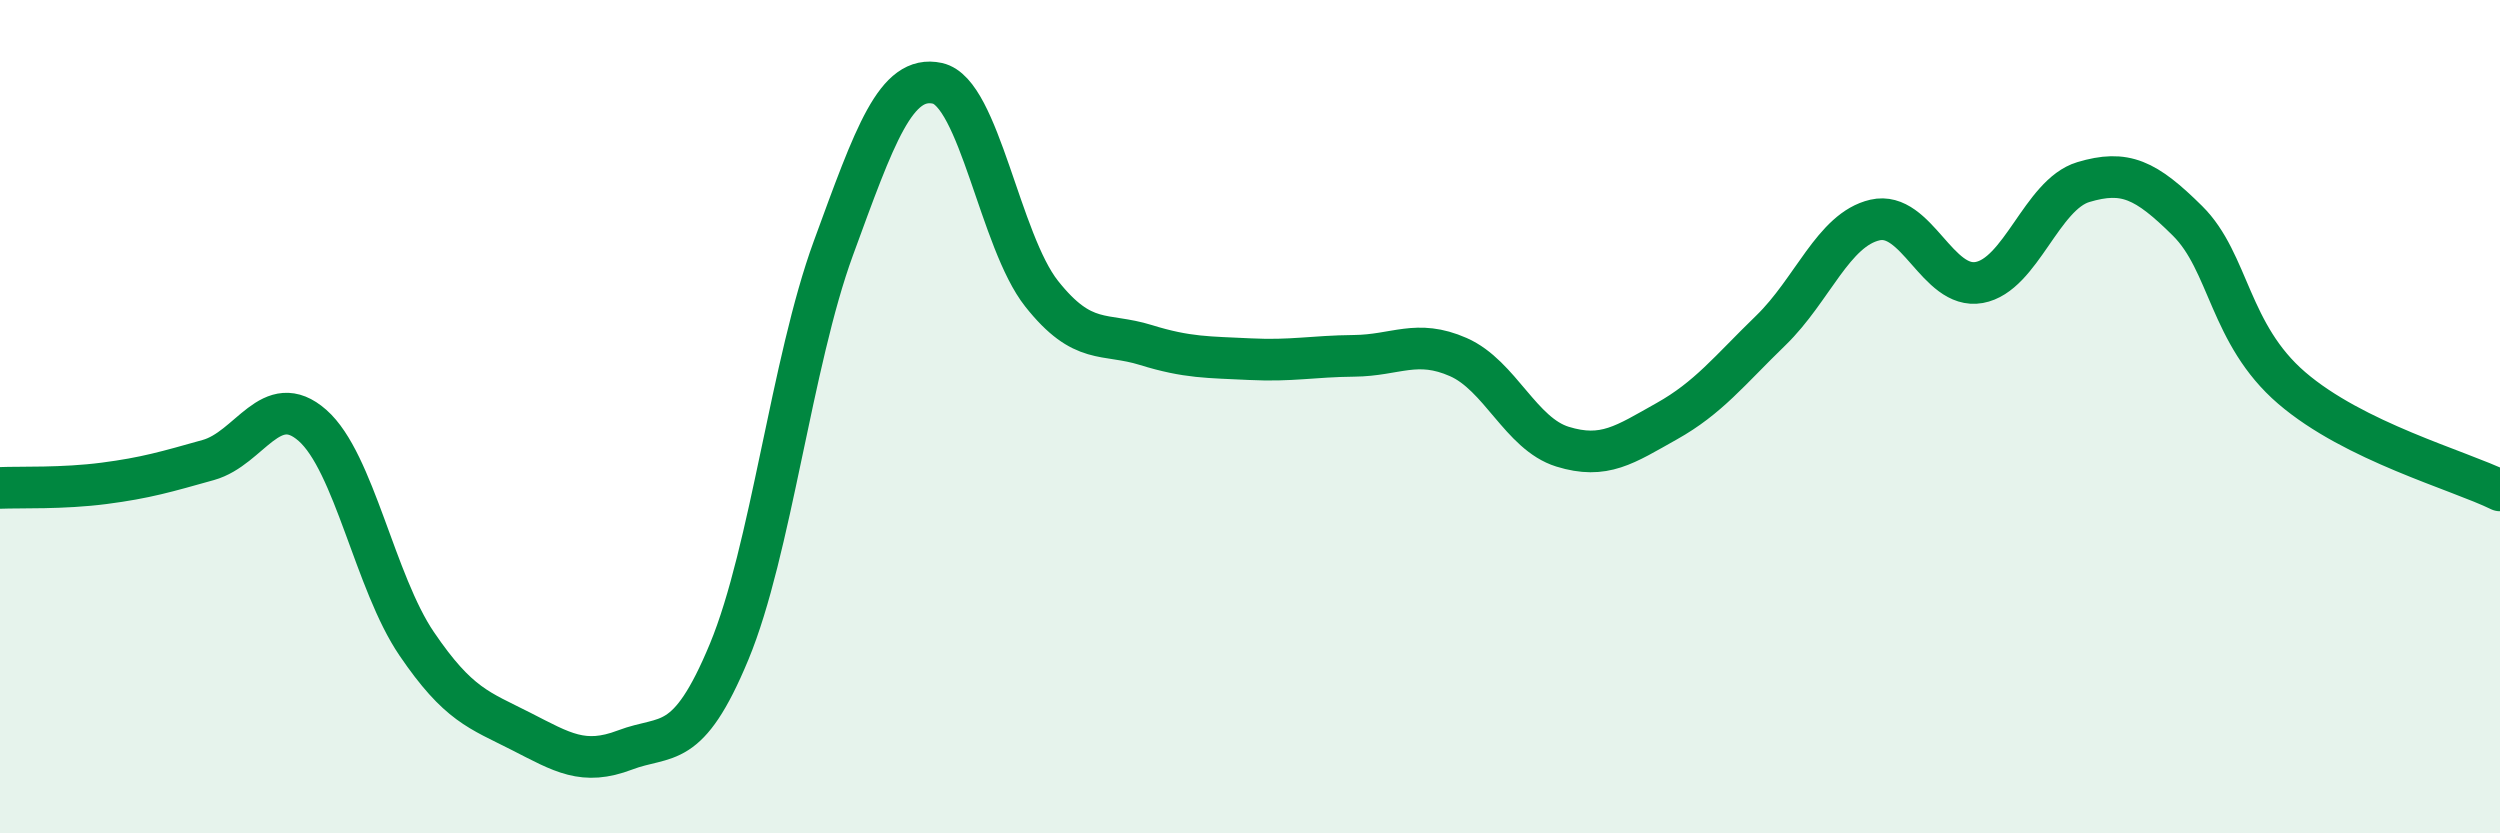 
    <svg width="60" height="20" viewBox="0 0 60 20" xmlns="http://www.w3.org/2000/svg">
      <path
        d="M 0,11.71 C 0.5,11.69 1.5,11.73 2.5,11.6 C 3.5,11.47 4,11.32 5,11.04 C 6,10.76 6.5,9.33 7.5,10.21 C 8.5,11.09 9,13.98 10,15.45 C 11,16.92 11.5,17.04 12.5,17.55 C 13.5,18.06 14,18.38 15,18 C 16,17.62 16.5,18.05 17.5,15.64 C 18.5,13.23 19,8.69 20,5.96 C 21,3.23 21.5,1.78 22.5,2 C 23.5,2.22 24,5.79 25,7.05 C 26,8.31 26.5,7.97 27.5,8.28 C 28.5,8.59 29,8.57 30,8.62 C 31,8.67 31.5,8.55 32.5,8.54 C 33.5,8.53 34,8.13 35,8.57 C 36,9.01 36.5,10.41 37.5,10.72 C 38.5,11.03 39,10.67 40,10.11 C 41,9.55 41.5,8.9 42.5,7.93 C 43.5,6.96 44,5.51 45,5.28 C 46,5.05 46.5,6.96 47.5,6.78 C 48.5,6.6 49,4.67 50,4.37 C 51,4.07 51.5,4.31 52.5,5.3 C 53.5,6.29 53.5,8.02 55,9.31 C 56.5,10.6 59,11.28 60,11.77L60 20L0 20Z"
        fill="#008740"
        opacity="0.1"
        stroke-linecap="round"
        stroke-linejoin="round"
      />
      <path
        d="M 0,11.71 C 0.5,11.69 1.5,11.73 2.5,11.6 C 3.5,11.47 4,11.32 5,11.04 C 6,10.76 6.5,9.33 7.5,10.21 C 8.5,11.09 9,13.98 10,15.45 C 11,16.92 11.5,17.04 12.5,17.55 C 13.5,18.06 14,18.38 15,18 C 16,17.62 16.5,18.05 17.5,15.64 C 18.5,13.23 19,8.69 20,5.96 C 21,3.23 21.5,1.78 22.5,2 C 23.5,2.22 24,5.79 25,7.05 C 26,8.31 26.5,7.97 27.5,8.28 C 28.5,8.59 29,8.57 30,8.62 C 31,8.67 31.5,8.55 32.5,8.54 C 33.5,8.53 34,8.13 35,8.57 C 36,9.01 36.5,10.41 37.5,10.72 C 38.5,11.03 39,10.67 40,10.11 C 41,9.55 41.5,8.9 42.5,7.93 C 43.5,6.96 44,5.51 45,5.28 C 46,5.05 46.5,6.96 47.5,6.78 C 48.5,6.6 49,4.67 50,4.37 C 51,4.07 51.5,4.31 52.5,5.3 C 53.5,6.29 53.5,8.02 55,9.31 C 56.5,10.6 59,11.28 60,11.77"
        stroke="#008740"
        stroke-width="1"
        fill="none"
        stroke-linecap="round"
        stroke-linejoin="round"
      />
    </svg>
  